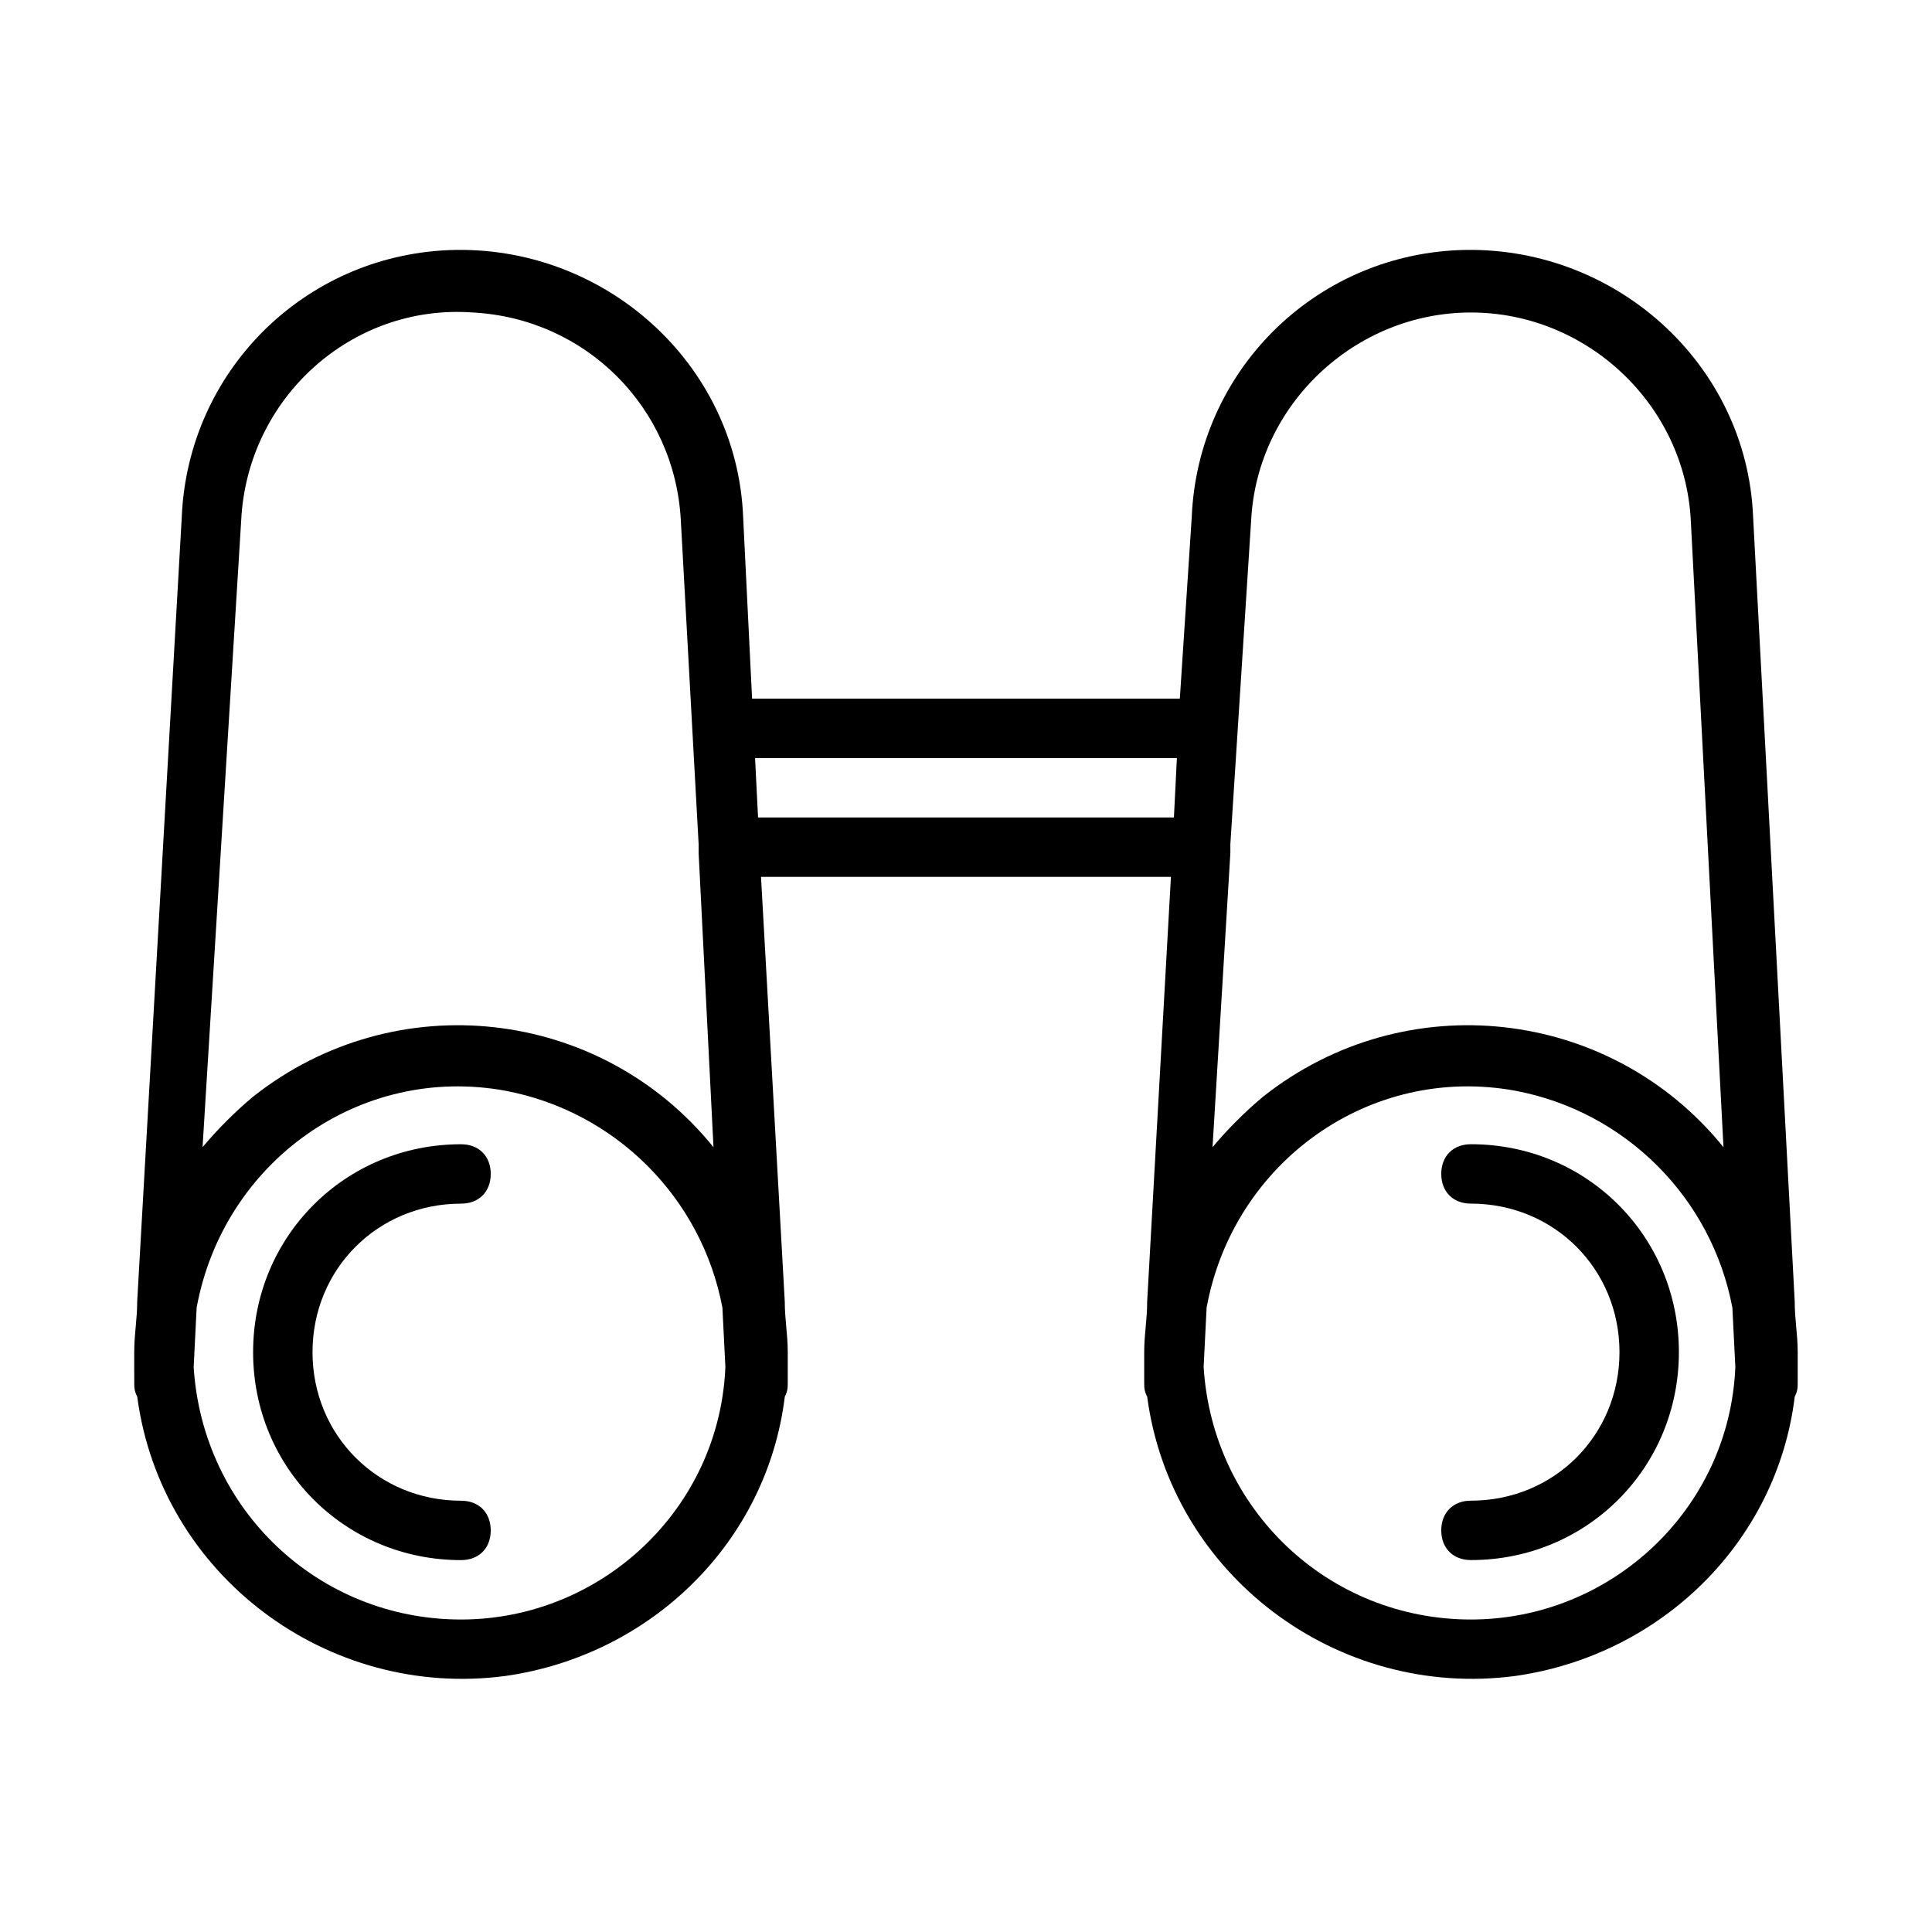 <?xml version="1.0" encoding="UTF-8"?>
<!-- Uploaded to: ICON Repo, www.iconrepo.com, Generator: ICON Repo Mixer Tools -->
<svg fill="#000000" width="800px" height="800px" version="1.1" viewBox="144 144 512 512" xmlns="http://www.w3.org/2000/svg">
 <g>
  <path d="m266.18 462.98c4.723 0 7.871-3.148 7.871-7.871 0-4.723-3.148-7.871-7.871-7.871-30.699 0-55.105 24.402-55.105 55.105 0 30.699 24.402 55.105 55.105 55.105 4.723 0 7.871-3.148 7.871-7.871 0-4.723-3.148-7.871-7.871-7.871-22.043 0-39.359-17.32-39.359-39.359-0.004-22.051 17.316-39.367 39.359-39.367z"/>
  <path d="m179.58 510.21c0 1.574 0 2.363 0.789 3.938 6.297 47.23 50.383 80.293 97.613 73.996 38.574-5.512 69.273-35.426 73.996-73.996 0.785-1.574 0.785-2.363 0.785-3.938v-3.938-3.938c0-4.723-0.789-8.66-0.789-13.383l-6.297-112.57h108.63l-6.297 112.57c0.004 4.723-0.785 8.66-0.785 13.383v3.938 3.934c0 1.574 0 2.363 0.789 3.938 6.297 47.23 50.383 80.293 97.613 73.996 38.574-5.512 69.273-35.426 73.996-73.996 0.785-1.574 0.785-2.363 0.785-3.938v-3.938-3.938c0-4.723-0.789-8.66-0.789-13.383l-11.02-207.82c-1.574-40.934-37-72.422-77.934-70.848-38.574 1.574-69.273 32.273-70.848 70.848l-3.148 48.02h-113.36l-2.363-48.02c-1.574-40.934-37-72.422-77.934-70.848-38.574 1.574-69.273 32.273-70.848 70.848l-11.809 207.82c0 4.723-0.785 8.66-0.785 13.383v3.938zm86.594 62.977c-37.785 0-68.488-29.125-70.848-66.914l0.789-15.742c7.086-38.574 43.297-64.551 81.867-57.465 29.125 5.512 51.957 28.34 57.465 57.465l0.789 15.742c-1.578 37.785-33.066 66.914-70.062 66.914zm267.65 0c-37.785 0-68.488-29.125-70.848-66.914l0.789-15.742c7.086-38.574 43.297-64.551 81.867-57.465 29.125 5.512 51.957 28.34 57.465 57.465l0.789 15.742c-1.578 37.785-33.066 66.914-70.062 66.914zm0-346.37c30.699 0 56.68 24.402 58.254 55.105l8.66 166.1c-29.914-37-84.23-43.297-122.02-13.383-4.723 3.938-9.445 8.66-13.383 13.383l4.723-77.934v-1.574-0.789l5.508-85.805c1.574-30.699 27.551-55.105 58.254-55.105zm-77.934 118.08-0.789 15.742h-110.21l-0.789-15.742zm-247.97-62.977c1.574-32.273 29.125-57.465 61.402-55.105 29.914 1.574 53.531 25.191 55.105 55.105l4.719 85.805v0.789 1.574l3.938 77.934c-29.914-37-84.23-43.297-122.02-13.383-4.723 3.938-9.445 8.66-13.383 13.383z"/>
  <path d="m533.82 447.23c-4.723 0-7.871 3.148-7.871 7.871 0 4.723 3.148 7.871 7.871 7.871 22.043 0 39.359 17.32 39.359 39.359 0 22.043-17.32 39.359-39.359 39.359-4.723 0-7.871 3.148-7.871 7.871s3.148 7.871 7.871 7.871c30.699 0 55.105-24.402 55.105-55.105-0.004-30.695-24.406-55.098-55.105-55.098z"/>
 </g>
</svg>
